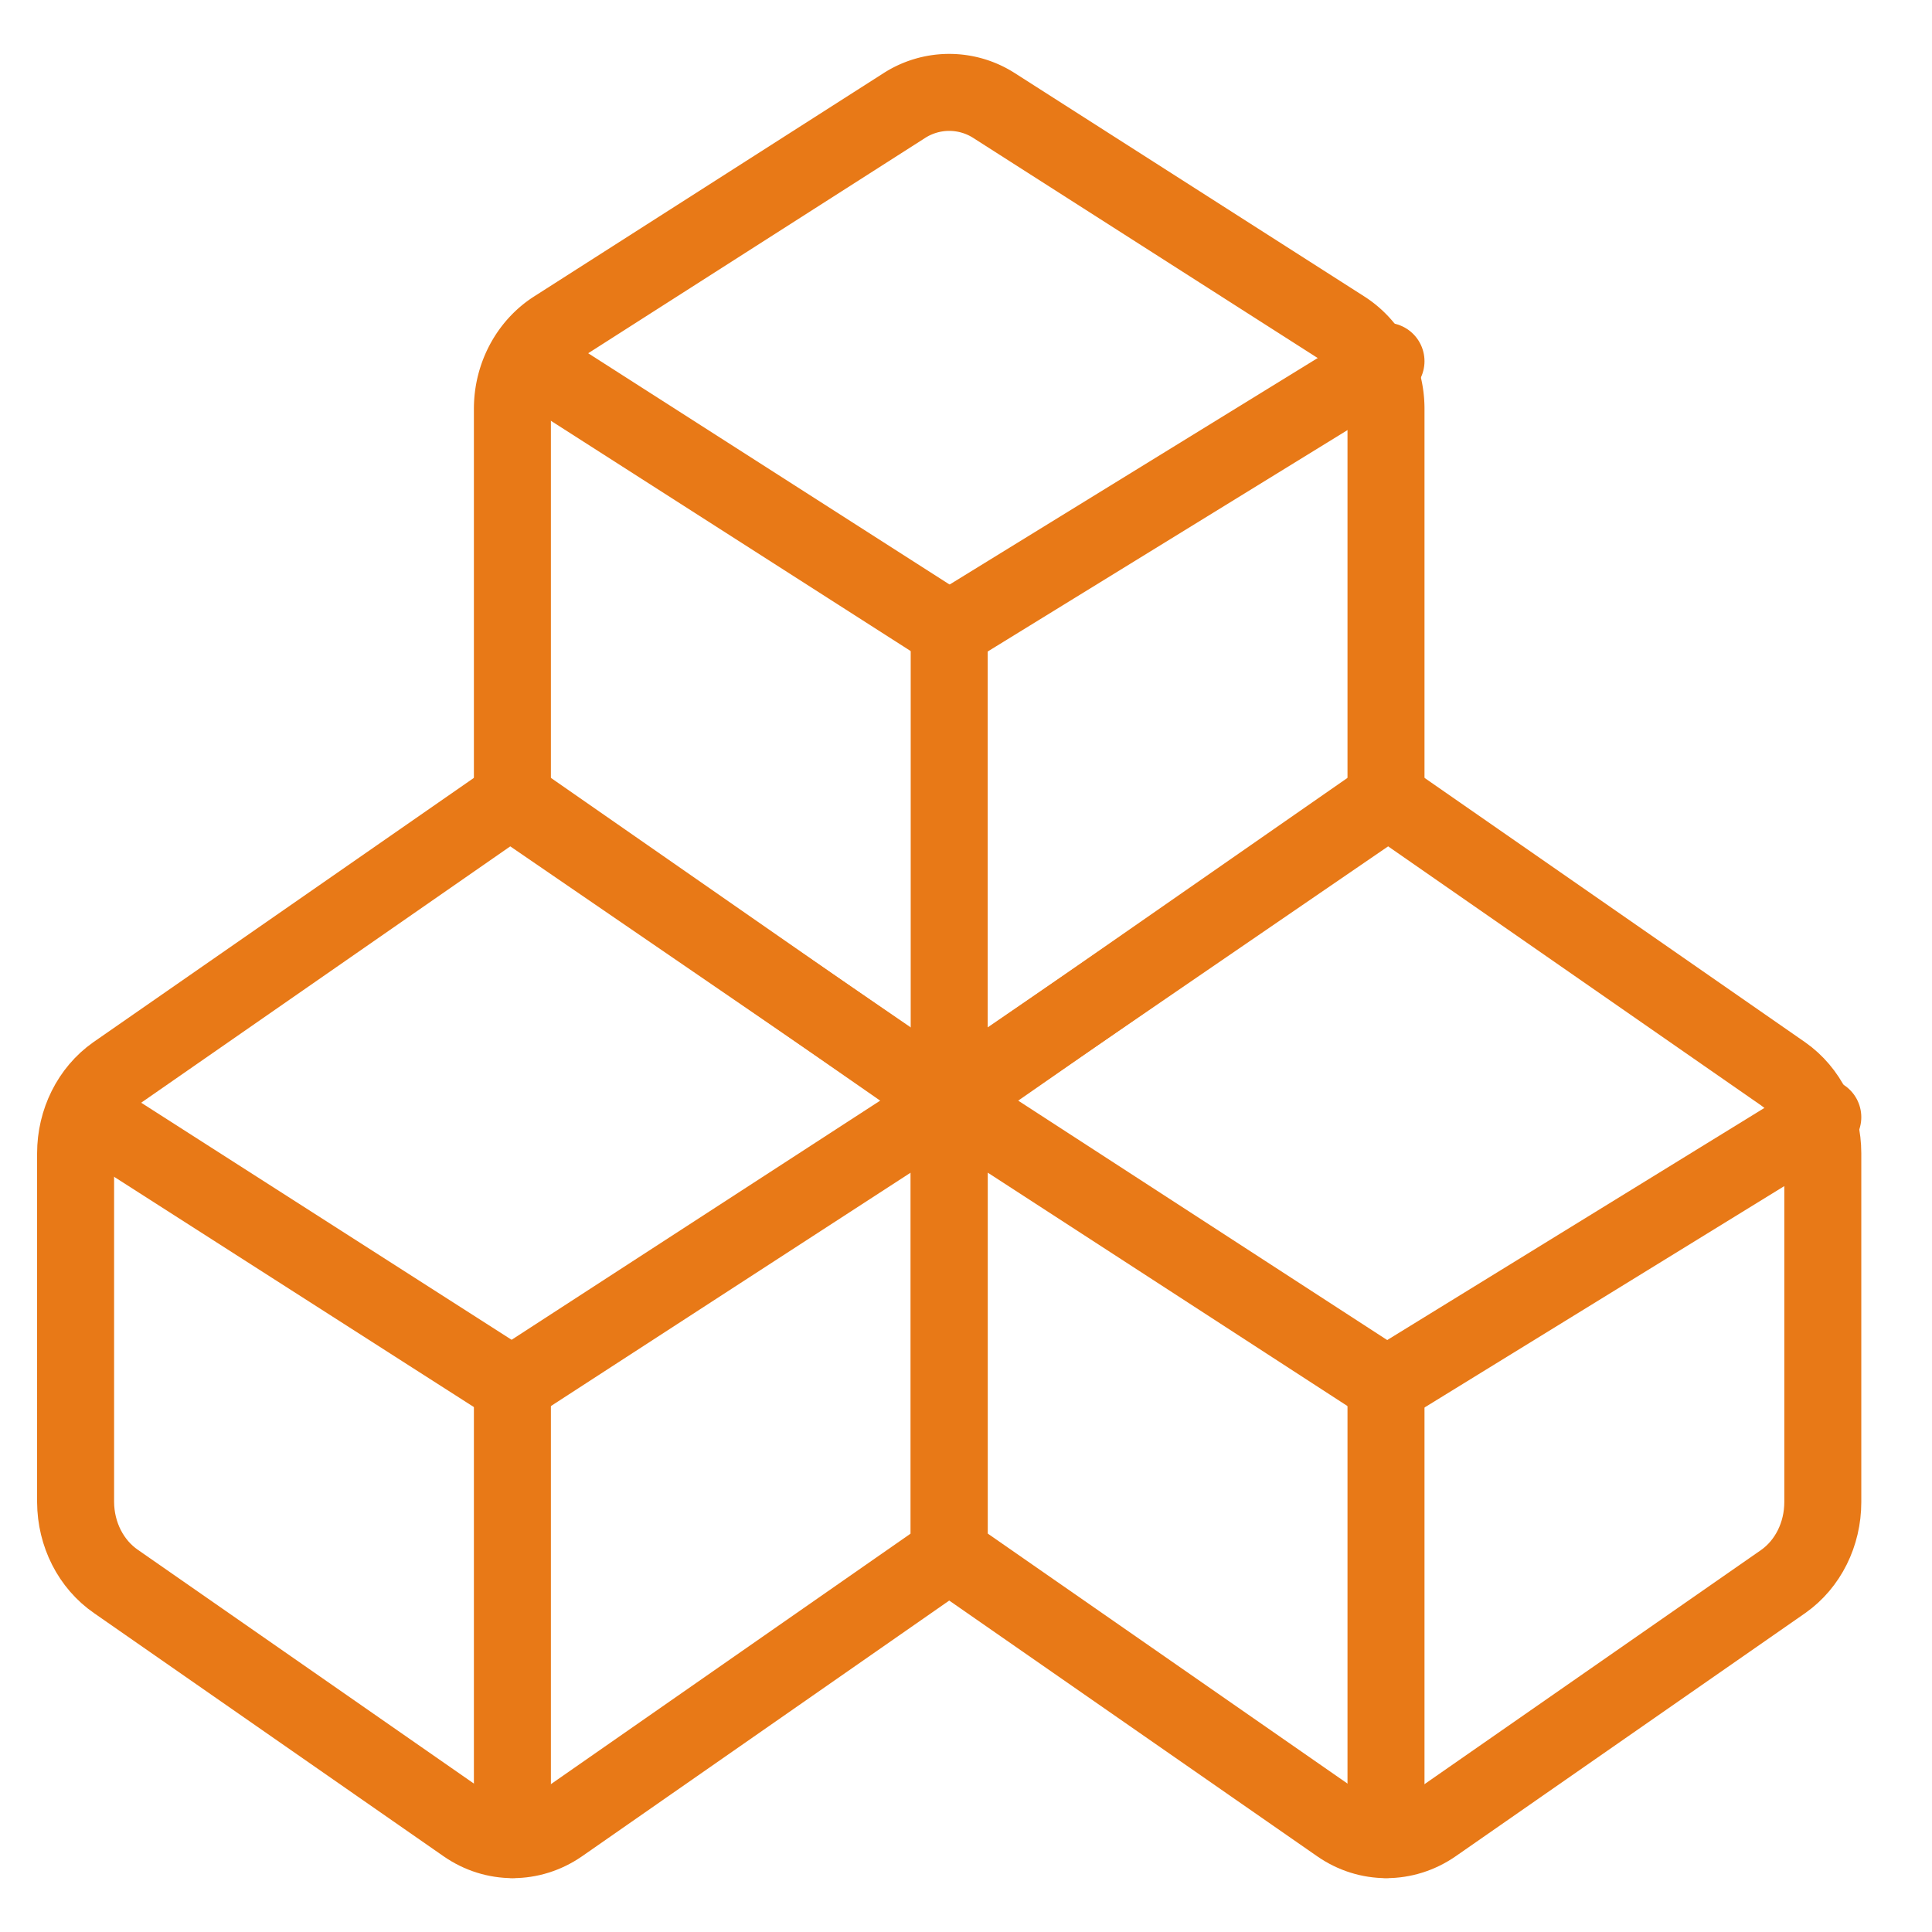 <?xml version="1.0" encoding="UTF-8"?>
<svg data-bbox="4.5 5.5 104 104.003" overflow="hidden" xmlns="http://www.w3.org/2000/svg" height="115" width="115" data-type="ugc">
    <g>
        <path fill="none" stroke-miterlimit="10" stroke-linejoin="round" stroke-linecap="round" stroke-width="4.583" stroke="#E87917" d="M79.98 19.58c1.56 1.002 2.52 2.807 2.52 4.753v23.355L56.5 65.5l-26-17.812V24.333c0-1.946.96-3.751 2.52-4.753l20.8-13.291a4.946 4.946 0 0 1 5.36 0Z"/>
        <path fill="none" stroke-miterlimit="10" stroke-linejoin="round" stroke-linecap="round" stroke-width="4.583" stroke="#E87917" d="M56.5 37.5v28"/>
        <path fill="none" stroke-miterlimit="10" stroke-linejoin="round" stroke-linecap="round" stroke-width="4.583" stroke="#E87917" d="m82.5 82.45-26-16.87 26-18.08 23.64 16.42c1.48 1.04 2.36 2.82 2.36 4.73v20.76c0 1.91-.88 3.69-2.36 4.73l-20.8 14.47c-1.72 1.19-3.92 1.19-5.63 0L56.5 92.48v-26.9"/>
        <path fill="none" stroke-miterlimit="10" stroke-linejoin="round" stroke-linecap="round" stroke-width="4.583" stroke="#E87917" d="M82.5 82.5v27"/>
        <path fill="none" stroke-miterlimit="10" stroke-linejoin="round" stroke-linecap="round" stroke-width="4.583" stroke="#E87917" d="M56.5 65.58v26.9l-23.16 16.13c-1.72 1.19-3.92 1.19-5.63 0L6.91 94.14c-1.5-1.03-2.4-2.81-2.41-4.73V68.65c0-1.91.89-3.69 2.36-4.73L30.5 47.5l26 18.08-26 16.87"/>
        <path fill="none" stroke-miterlimit="10" stroke-linejoin="round" stroke-linecap="round" stroke-width="4.583" stroke="#E87917" d="m30.5 82.5-25-16"/>
        <path fill="none" stroke-miterlimit="10" stroke-linejoin="round" stroke-linecap="round" stroke-width="4.583" stroke="#E87917" d="M30.5 82.5v27"/>
        <path fill="none" stroke-miterlimit="10" stroke-linejoin="round" stroke-linecap="round" stroke-width="4.583" stroke="#E87917" d="m56.5 37.5-25-16"/>
        <path fill="none" stroke-miterlimit="10" stroke-linejoin="round" stroke-linecap="round" stroke-width="4.583" stroke="#E87917" d="m82.5 21.5-26 16"/>
        <path fill="none" stroke-miterlimit="10" stroke-linejoin="round" stroke-linecap="round" stroke-width="4.583" stroke="#E87917" d="m108.5 66.5-26 16"/>
    </g>
</svg>
